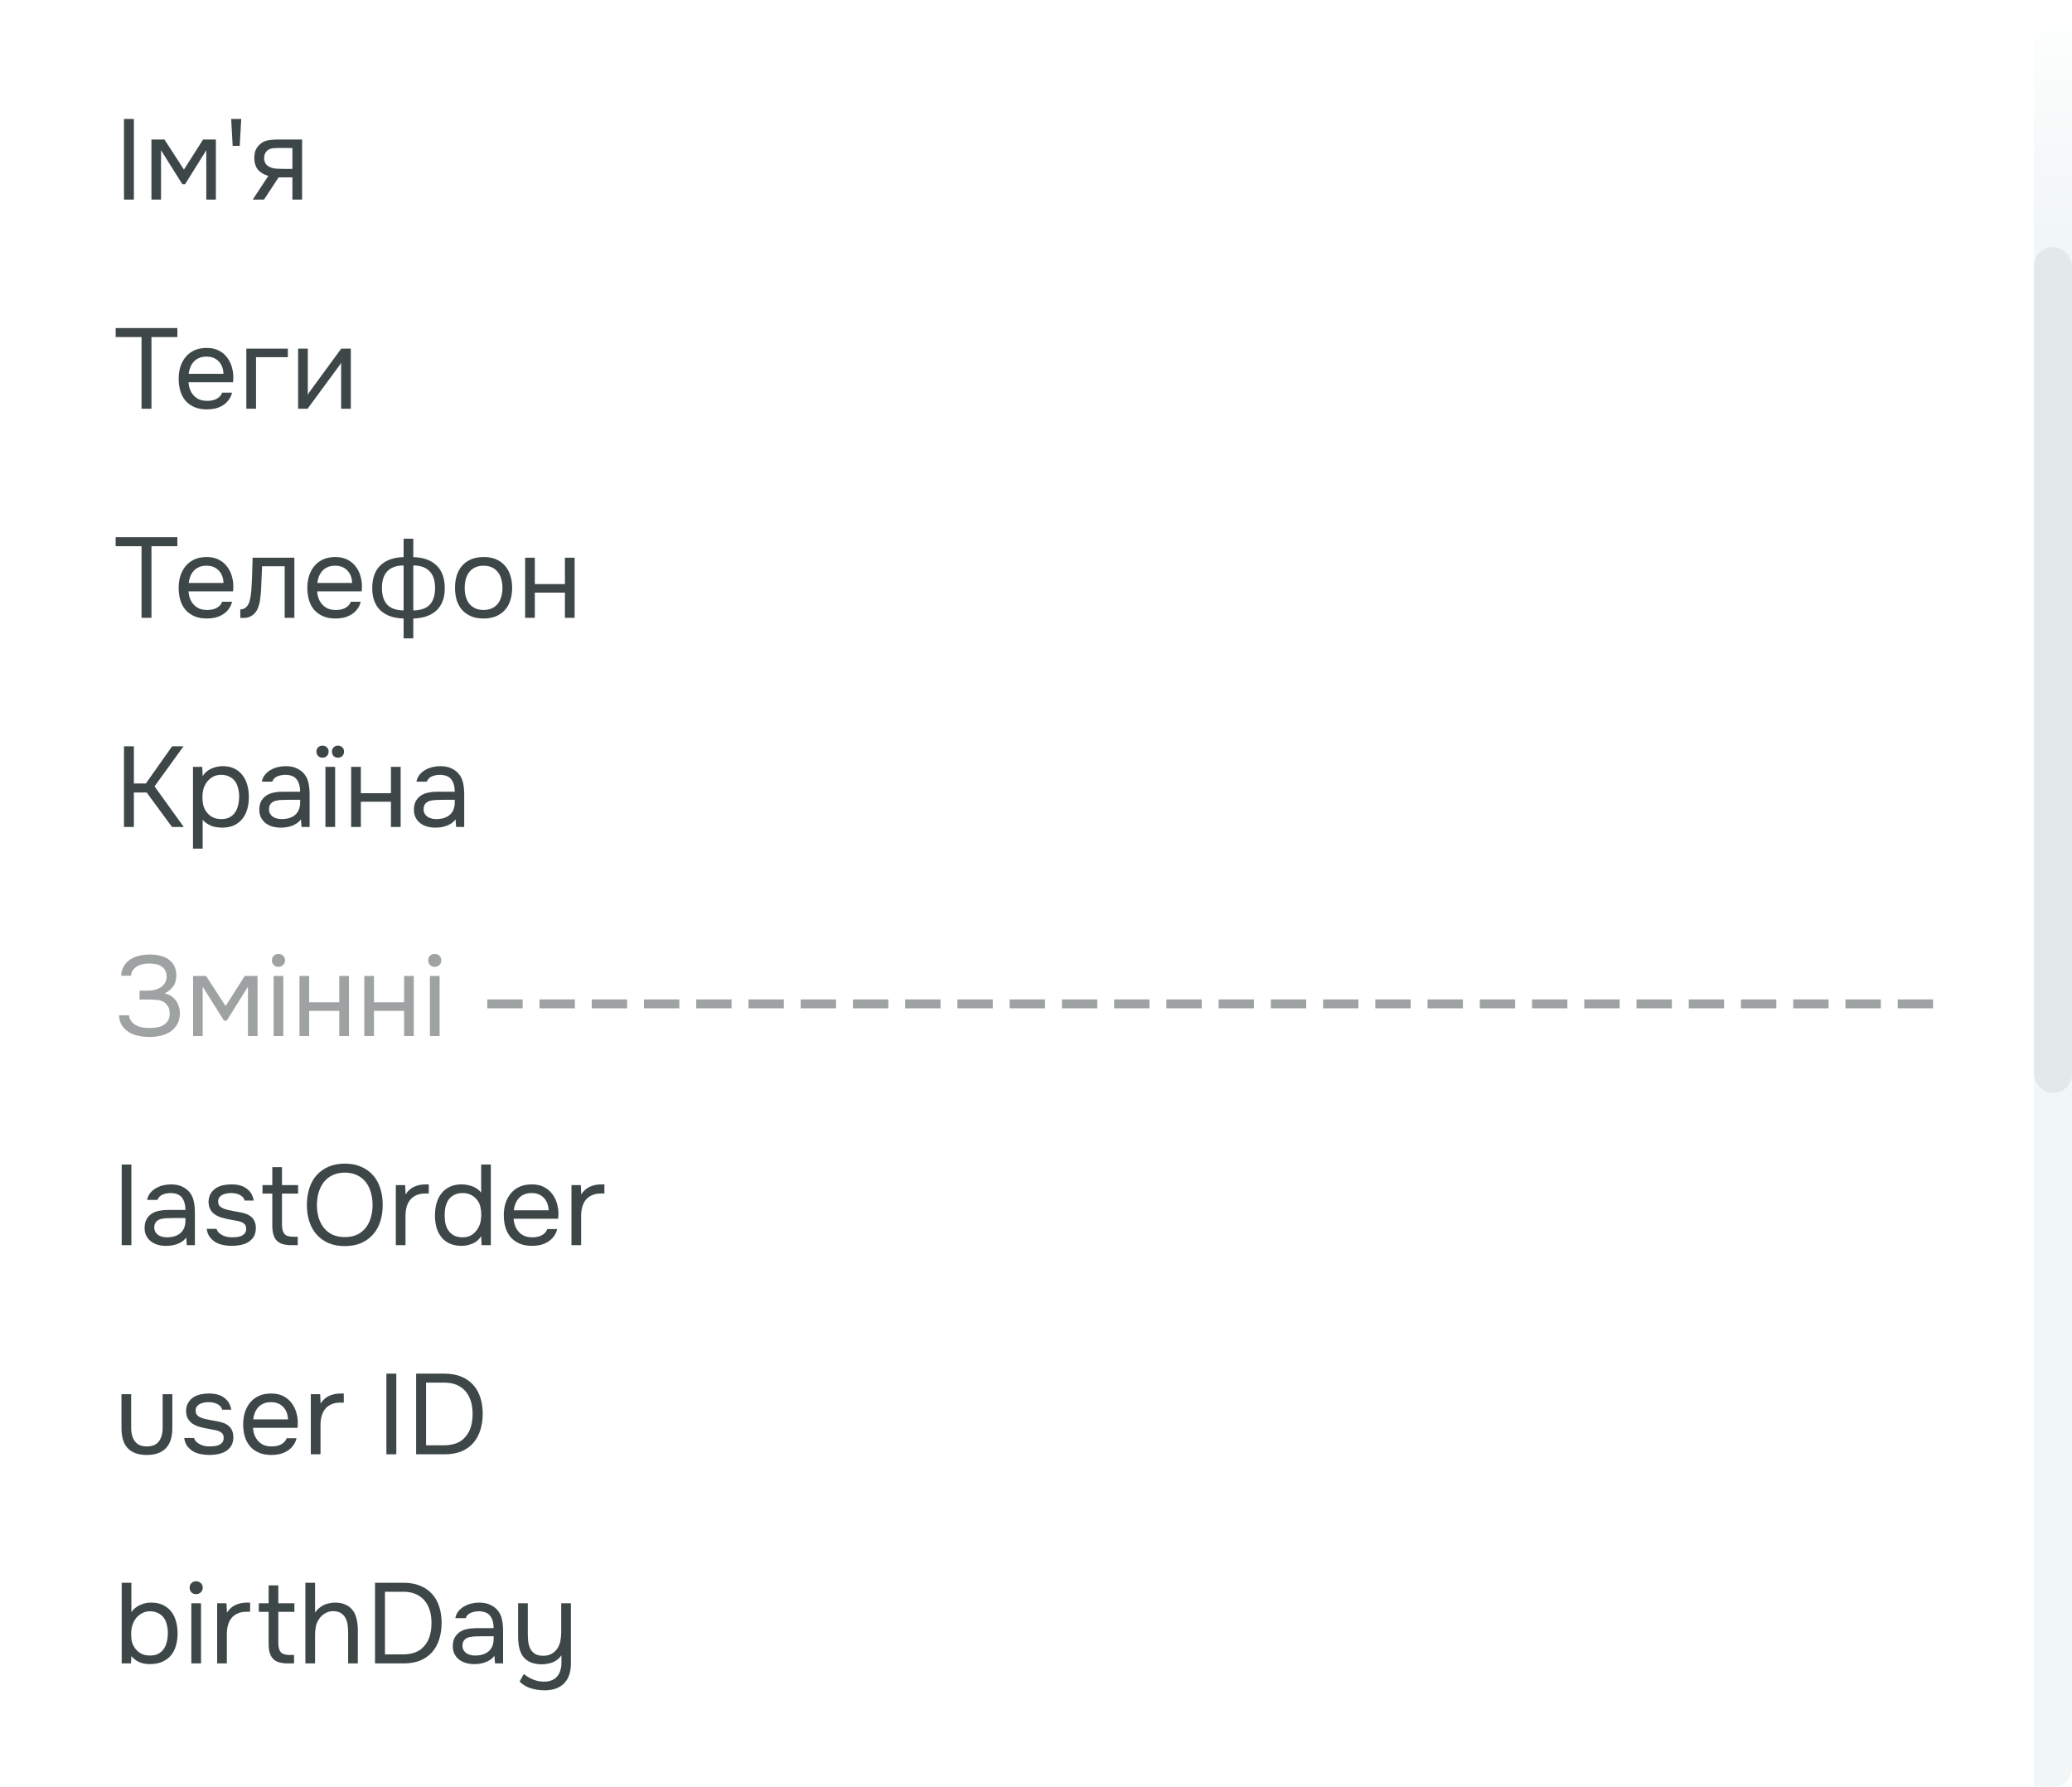 <svg width="218" height="188" viewBox="0 0 218 188" fill="none" xmlns="http://www.w3.org/2000/svg">
<rect width="218" height="188" fill="white"/>
<path d="M14.088 21H13.044V12.516H14.088V21ZM15.933 14.676H17.301L19.353 17.844L21.369 14.676H22.713V21H21.705V15.804L19.473 19.38H19.185L16.941 15.804V21H15.933V14.676ZM25.224 15.348H24.48L24.323 12.516H25.38L25.224 15.348ZM31.784 21H30.764V18.66H29.312L27.776 21H26.588L28.232 18.504C27.776 18.376 27.42 18.168 27.164 17.88C26.908 17.584 26.772 17.192 26.756 16.704C26.748 16.28 26.812 15.94 26.948 15.684C27.092 15.42 27.28 15.208 27.512 15.048C27.736 14.888 27.996 14.788 28.292 14.748C28.588 14.7 28.904 14.676 29.24 14.676H31.784V21ZM30.764 15.576L29.408 15.564C29.208 15.564 29.004 15.572 28.796 15.588C28.596 15.604 28.416 15.656 28.256 15.744C28.12 15.824 28.008 15.94 27.92 16.092C27.84 16.236 27.796 16.424 27.788 16.656C27.796 16.872 27.848 17.056 27.944 17.208C28.04 17.352 28.176 17.468 28.352 17.556C28.584 17.668 28.84 17.732 29.12 17.748C29.408 17.764 29.704 17.772 30.008 17.772H30.764V15.576Z" fill="#3E4747"/>
<path d="M15.936 43H14.892V35.464H12.168V34.516H18.66V35.464H15.936V43ZM19.83 40.216C19.854 40.496 19.91 40.756 19.998 40.996C20.094 41.228 20.222 41.432 20.382 41.608C20.542 41.784 20.738 41.924 20.97 42.028C21.21 42.124 21.486 42.172 21.798 42.172C21.95 42.172 22.106 42.16 22.266 42.136C22.434 42.104 22.59 42.056 22.734 41.992C22.878 41.92 23.006 41.828 23.118 41.716C23.23 41.604 23.314 41.468 23.37 41.308H24.414C24.342 41.612 24.218 41.876 24.042 42.1C23.874 42.324 23.67 42.508 23.43 42.652C23.198 42.796 22.938 42.904 22.65 42.976C22.362 43.04 22.07 43.072 21.774 43.072C21.27 43.072 20.83 42.992 20.454 42.832C20.086 42.672 19.778 42.452 19.53 42.172C19.282 41.884 19.098 41.544 18.978 41.152C18.858 40.752 18.798 40.316 18.798 39.844C18.798 39.372 18.862 38.94 18.99 38.548C19.126 38.148 19.318 37.804 19.566 37.516C19.814 37.228 20.118 37.004 20.478 36.844C20.838 36.684 21.266 36.604 21.762 36.604C22.266 36.604 22.702 36.704 23.07 36.904C23.438 37.104 23.734 37.368 23.958 37.696C24.182 38.016 24.338 38.364 24.426 38.74C24.522 39.116 24.562 39.464 24.546 39.784C24.546 39.856 24.542 39.928 24.534 40C24.534 40.072 24.53 40.144 24.522 40.216H19.83ZM23.514 39.328C23.498 38.792 23.33 38.356 23.01 38.02C22.69 37.684 22.262 37.516 21.726 37.516C21.43 37.516 21.17 37.564 20.946 37.66C20.722 37.756 20.534 37.888 20.382 38.056C20.23 38.224 20.11 38.42 20.022 38.644C19.934 38.86 19.878 39.088 19.854 39.328H23.514ZM25.917 43V36.676H30.285V37.576H26.937V43H25.917ZM32.362 43H31.366V36.676H32.386V41.524C32.443 41.412 32.519 41.292 32.614 41.164C32.711 41.028 32.786 40.924 32.843 40.852L35.903 36.676H36.91V43H35.891V38.152C35.827 38.272 35.755 38.388 35.675 38.5C35.602 38.604 35.535 38.696 35.471 38.776L32.362 43Z" fill="#3E4747"/>
<path d="M15.936 65H14.892V57.464H12.168V56.516H18.66V57.464H15.936V65ZM19.83 62.216C19.854 62.496 19.91 62.756 19.998 62.996C20.094 63.228 20.222 63.432 20.382 63.608C20.542 63.784 20.738 63.924 20.97 64.028C21.21 64.124 21.486 64.172 21.798 64.172C21.95 64.172 22.106 64.16 22.266 64.136C22.434 64.104 22.59 64.056 22.734 63.992C22.878 63.92 23.006 63.828 23.118 63.716C23.23 63.604 23.314 63.468 23.37 63.308H24.414C24.342 63.612 24.218 63.876 24.042 64.1C23.874 64.324 23.67 64.508 23.43 64.652C23.198 64.796 22.938 64.904 22.65 64.976C22.362 65.04 22.07 65.072 21.774 65.072C21.27 65.072 20.83 64.992 20.454 64.832C20.086 64.672 19.778 64.452 19.53 64.172C19.282 63.884 19.098 63.544 18.978 63.152C18.858 62.752 18.798 62.316 18.798 61.844C18.798 61.372 18.862 60.94 18.99 60.548C19.126 60.148 19.318 59.804 19.566 59.516C19.814 59.228 20.118 59.004 20.478 58.844C20.838 58.684 21.266 58.604 21.762 58.604C22.266 58.604 22.702 58.704 23.07 58.904C23.438 59.104 23.734 59.368 23.958 59.696C24.182 60.016 24.338 60.364 24.426 60.74C24.522 61.116 24.562 61.464 24.546 61.784C24.546 61.856 24.542 61.928 24.534 62C24.534 62.072 24.53 62.144 24.522 62.216H19.83ZM23.514 61.328C23.498 60.792 23.33 60.356 23.01 60.02C22.69 59.684 22.262 59.516 21.726 59.516C21.43 59.516 21.17 59.564 20.946 59.66C20.722 59.756 20.534 59.888 20.382 60.056C20.23 60.224 20.11 60.42 20.022 60.644C19.934 60.86 19.878 61.088 19.854 61.328H23.514ZM26.447 62.036C26.487 61.46 26.515 60.9 26.531 60.356C26.555 59.812 26.571 59.252 26.579 58.676H30.971V65H29.951V59.576H27.575L27.467 62.06C27.451 62.38 27.415 62.74 27.359 63.14C27.303 63.54 27.187 63.904 27.011 64.232C26.875 64.464 26.691 64.652 26.459 64.796C26.227 64.94 25.959 65.012 25.655 65.012H25.283V64.112C25.603 64.112 25.859 63.976 26.051 63.704C26.163 63.544 26.251 63.312 26.315 63.008C26.379 62.704 26.423 62.38 26.447 62.036ZM33.365 62.216C33.389 62.496 33.446 62.756 33.533 62.996C33.63 63.228 33.758 63.432 33.917 63.608C34.078 63.784 34.273 63.924 34.505 64.028C34.745 64.124 35.022 64.172 35.334 64.172C35.486 64.172 35.642 64.16 35.801 64.136C35.969 64.104 36.126 64.056 36.27 63.992C36.413 63.92 36.541 63.828 36.654 63.716C36.766 63.604 36.849 63.468 36.906 63.308H37.95C37.877 63.612 37.754 63.876 37.578 64.1C37.41 64.324 37.206 64.508 36.965 64.652C36.733 64.796 36.474 64.904 36.185 64.976C35.898 65.04 35.605 65.072 35.309 65.072C34.806 65.072 34.365 64.992 33.989 64.832C33.621 64.672 33.313 64.452 33.066 64.172C32.818 63.884 32.633 63.544 32.514 63.152C32.394 62.752 32.334 62.316 32.334 61.844C32.334 61.372 32.398 60.94 32.526 60.548C32.661 60.148 32.853 59.804 33.102 59.516C33.349 59.228 33.654 59.004 34.014 58.844C34.373 58.684 34.801 58.604 35.297 58.604C35.801 58.604 36.237 58.704 36.605 58.904C36.974 59.104 37.27 59.368 37.493 59.696C37.718 60.016 37.873 60.364 37.962 60.74C38.057 61.116 38.097 61.464 38.081 61.784C38.081 61.856 38.078 61.928 38.069 62C38.069 62.072 38.066 62.144 38.057 62.216H33.365ZM37.05 61.328C37.033 60.792 36.865 60.356 36.545 60.02C36.225 59.684 35.797 59.516 35.261 59.516C34.965 59.516 34.706 59.564 34.481 59.66C34.258 59.756 34.069 59.888 33.917 60.056C33.766 60.224 33.645 60.42 33.557 60.644C33.469 60.86 33.413 61.088 33.389 61.328H37.05ZM42.464 56.672H43.484V58.616C44.516 58.632 45.324 58.916 45.908 59.468C46.5 60.02 46.796 60.828 46.796 61.892C46.796 62.428 46.716 62.892 46.556 63.284C46.396 63.676 46.168 64.004 45.872 64.268C45.584 64.524 45.236 64.72 44.828 64.856C44.42 64.984 43.972 65.056 43.484 65.072V67.16H42.464V65.072C41.976 65.056 41.528 64.984 41.12 64.856C40.72 64.72 40.372 64.524 40.076 64.268C39.788 64.004 39.564 63.676 39.404 63.284C39.244 62.892 39.164 62.428 39.164 61.892C39.164 60.82 39.456 60.012 40.04 59.468C40.624 58.916 41.432 58.632 42.464 58.616V56.672ZM43.484 64.22C44.26 64.212 44.836 64.012 45.212 63.62C45.588 63.22 45.776 62.632 45.776 61.856C45.776 61.08 45.58 60.492 45.188 60.092C44.804 59.692 44.236 59.492 43.484 59.492V64.22ZM42.464 59.492C41.712 59.492 41.144 59.692 40.76 60.092C40.376 60.492 40.184 61.08 40.184 61.856C40.184 62.632 40.372 63.22 40.748 63.62C41.124 64.012 41.696 64.212 42.464 64.22V59.492ZM50.897 58.604C51.401 58.604 51.837 58.684 52.205 58.844C52.573 59.004 52.881 59.228 53.129 59.516C53.385 59.804 53.573 60.148 53.693 60.548C53.821 60.94 53.885 61.372 53.885 61.844C53.885 62.316 53.821 62.752 53.693 63.152C53.573 63.544 53.385 63.884 53.129 64.172C52.881 64.452 52.569 64.672 52.193 64.832C51.817 64.992 51.377 65.072 50.873 65.072C50.369 65.072 49.929 64.992 49.553 64.832C49.185 64.672 48.873 64.452 48.617 64.172C48.369 63.884 48.181 63.544 48.053 63.152C47.933 62.752 47.873 62.316 47.873 61.844C47.873 61.372 47.933 60.94 48.053 60.548C48.181 60.148 48.369 59.804 48.617 59.516C48.873 59.228 49.189 59.004 49.565 58.844C49.941 58.684 50.385 58.604 50.897 58.604ZM50.873 64.172C51.217 64.172 51.513 64.112 51.761 63.992C52.017 63.872 52.225 63.708 52.385 63.5C52.553 63.284 52.673 63.036 52.745 62.756C52.825 62.476 52.865 62.172 52.865 61.844C52.865 61.524 52.825 61.224 52.745 60.944C52.673 60.656 52.553 60.408 52.385 60.2C52.225 59.984 52.017 59.816 51.761 59.696C51.513 59.576 51.217 59.516 50.873 59.516C50.529 59.516 50.233 59.576 49.985 59.696C49.737 59.816 49.529 59.984 49.361 60.2C49.201 60.408 49.081 60.656 49.001 60.944C48.929 61.224 48.893 61.524 48.893 61.844C48.893 62.172 48.929 62.476 49.001 62.756C49.081 63.036 49.201 63.284 49.361 63.5C49.529 63.708 49.737 63.872 49.985 63.992C50.233 64.112 50.529 64.172 50.873 64.172ZM55.249 65V58.676H56.269V61.448H59.437V58.676H60.457V65H59.437V62.348H56.269V65H55.249Z" fill="#3E4747"/>
<path d="M14.088 87H13.044V78.516H14.088V82.428H15.348L18.108 78.516H19.308L16.26 82.728L19.332 87H18.096L15.432 83.376H14.088V87ZM21.324 89.28H20.304V80.676H21.276L21.324 81.648C21.54 81.304 21.832 81.048 22.2 80.88C22.576 80.704 22.98 80.612 23.412 80.604C23.9 80.604 24.312 80.688 24.648 80.856C24.992 81.016 25.276 81.244 25.5 81.54C25.732 81.828 25.904 82.172 26.016 82.572C26.128 82.964 26.184 83.388 26.184 83.844C26.184 84.308 26.128 84.736 26.016 85.128C25.904 85.52 25.732 85.86 25.5 86.148C25.268 86.436 24.976 86.664 24.624 86.832C24.272 86.992 23.852 87.072 23.364 87.072C22.884 87.072 22.476 86.996 22.14 86.844C21.804 86.692 21.532 86.492 21.324 86.244V89.28ZM23.28 86.172C23.624 86.172 23.912 86.112 24.144 85.992C24.384 85.864 24.576 85.696 24.72 85.488C24.872 85.272 24.98 85.024 25.044 84.744C25.116 84.464 25.156 84.164 25.164 83.844C25.164 83.524 25.128 83.224 25.056 82.944C24.992 82.656 24.884 82.408 24.732 82.2C24.58 81.992 24.38 81.828 24.132 81.708C23.892 81.58 23.6 81.516 23.256 81.516C22.848 81.516 22.496 81.628 22.2 81.852C21.904 82.068 21.68 82.344 21.528 82.68C21.44 82.864 21.38 83.056 21.348 83.256C21.316 83.448 21.3 83.648 21.3 83.856C21.3 84.096 21.316 84.32 21.348 84.528C21.38 84.728 21.44 84.92 21.528 85.104C21.68 85.408 21.9 85.664 22.188 85.872C22.484 86.072 22.848 86.172 23.28 86.172ZM31.663 86.196C31.527 86.38 31.371 86.528 31.195 86.64C31.019 86.752 30.835 86.84 30.643 86.904C30.459 86.968 30.271 87.012 30.079 87.036C29.895 87.06 29.711 87.072 29.527 87.072C29.231 87.072 28.951 87.036 28.687 86.964C28.423 86.892 28.183 86.776 27.967 86.616C27.759 86.456 27.591 86.256 27.463 86.016C27.343 85.776 27.283 85.504 27.283 85.2C27.283 84.84 27.347 84.54 27.475 84.3C27.611 84.052 27.791 83.852 28.015 83.7C28.239 83.548 28.495 83.444 28.783 83.388C29.079 83.324 29.391 83.292 29.719 83.292H31.579C31.579 82.756 31.463 82.332 31.231 82.02C30.999 81.7 30.607 81.532 30.055 81.516C29.719 81.516 29.423 81.572 29.167 81.684C28.911 81.796 28.735 81.98 28.639 82.236H27.547C27.603 81.948 27.715 81.704 27.883 81.504C28.051 81.296 28.251 81.128 28.483 81C28.715 80.864 28.967 80.764 29.239 80.7C29.511 80.636 29.783 80.604 30.055 80.604C30.527 80.604 30.923 80.684 31.243 80.844C31.571 80.996 31.835 81.2 32.035 81.456C32.235 81.704 32.375 82.008 32.455 82.368C32.535 82.728 32.575 83.132 32.575 83.58V87H31.723L31.663 86.196ZM30.463 84.144C30.271 84.144 30.047 84.148 29.791 84.156C29.543 84.156 29.303 84.18 29.071 84.228C28.839 84.276 28.651 84.376 28.507 84.528C28.371 84.68 28.303 84.88 28.303 85.128C28.303 85.312 28.339 85.468 28.411 85.596C28.483 85.724 28.579 85.832 28.699 85.92C28.827 86.008 28.971 86.072 29.131 86.112C29.291 86.152 29.455 86.172 29.623 86.172C30.223 86.172 30.695 86.028 31.039 85.74C31.391 85.444 31.571 85.016 31.579 84.456V84.144H30.463ZM33.928 78.444C34.112 78.444 34.264 78.504 34.384 78.624C34.512 78.736 34.576 78.884 34.576 79.068C34.576 79.26 34.512 79.416 34.384 79.536C34.264 79.656 34.112 79.716 33.928 79.716C33.744 79.716 33.592 79.656 33.472 79.536C33.352 79.416 33.292 79.26 33.292 79.068C33.292 78.884 33.352 78.736 33.472 78.624C33.592 78.504 33.744 78.444 33.928 78.444ZM35.56 78.444C35.744 78.444 35.896 78.504 36.016 78.624C36.136 78.736 36.196 78.884 36.196 79.068C36.196 79.26 36.136 79.416 36.016 79.536C35.896 79.656 35.744 79.716 35.56 79.716C35.368 79.716 35.212 79.656 35.092 79.536C34.98 79.416 34.924 79.26 34.924 79.068C34.924 78.884 34.984 78.736 35.104 78.624C35.224 78.504 35.376 78.444 35.56 78.444ZM34.24 87V80.676H35.26V87H34.24ZM36.945 87V80.676H37.965V83.448H41.133V80.676H42.153V87H41.133V84.348H37.965V87H36.945ZM47.929 86.196C47.793 86.38 47.637 86.528 47.461 86.64C47.285 86.752 47.101 86.84 46.909 86.904C46.725 86.968 46.537 87.012 46.345 87.036C46.161 87.06 45.977 87.072 45.793 87.072C45.497 87.072 45.217 87.036 44.953 86.964C44.689 86.892 44.449 86.776 44.233 86.616C44.025 86.456 43.857 86.256 43.729 86.016C43.609 85.776 43.549 85.504 43.549 85.2C43.549 84.84 43.613 84.54 43.741 84.3C43.877 84.052 44.057 83.852 44.281 83.7C44.505 83.548 44.761 83.444 45.049 83.388C45.345 83.324 45.657 83.292 45.985 83.292H47.845C47.845 82.756 47.729 82.332 47.497 82.02C47.265 81.7 46.873 81.532 46.321 81.516C45.985 81.516 45.689 81.572 45.433 81.684C45.177 81.796 45.001 81.98 44.905 82.236H43.813C43.869 81.948 43.981 81.704 44.149 81.504C44.317 81.296 44.517 81.128 44.749 81C44.981 80.864 45.233 80.764 45.505 80.7C45.777 80.636 46.049 80.604 46.321 80.604C46.793 80.604 47.189 80.684 47.509 80.844C47.837 80.996 48.101 81.2 48.301 81.456C48.501 81.704 48.641 82.008 48.721 82.368C48.801 82.728 48.841 83.132 48.841 83.58V87H47.989L47.929 86.196ZM46.729 84.144C46.537 84.144 46.313 84.148 46.057 84.156C45.809 84.156 45.569 84.18 45.337 84.228C45.105 84.276 44.917 84.376 44.773 84.528C44.637 84.68 44.569 84.88 44.569 85.128C44.569 85.312 44.605 85.468 44.677 85.596C44.749 85.724 44.845 85.832 44.965 85.92C45.093 86.008 45.237 86.072 45.397 86.112C45.557 86.152 45.721 86.172 45.889 86.172C46.489 86.172 46.961 86.028 47.305 85.74C47.657 85.444 47.837 85.016 47.845 84.456V84.144H46.729Z" fill="#3E4747"/>
<path opacity="0.5" d="M13.296 108.4C13.056 108.2 12.868 107.968 12.732 107.704C12.604 107.432 12.536 107.136 12.528 106.816H13.572C13.588 107.064 13.692 107.304 13.884 107.536C14.004 107.672 14.144 107.78 14.304 107.86C14.464 107.94 14.628 108.004 14.796 108.052C14.972 108.092 15.144 108.12 15.312 108.136C15.48 108.144 15.628 108.148 15.756 108.148C15.956 108.148 16.176 108.132 16.416 108.1C16.664 108.068 16.892 108 17.1 107.896C17.316 107.792 17.496 107.64 17.64 107.44C17.784 107.232 17.856 106.96 17.856 106.624C17.856 106.288 17.784 106.02 17.64 105.82C17.504 105.612 17.336 105.46 17.136 105.364C16.928 105.26 16.692 105.2 16.428 105.184C16.164 105.168 15.928 105.16 15.72 105.16H14.688V104.224H15.3C15.532 104.224 15.772 104.212 16.02 104.188C16.276 104.156 16.512 104.084 16.728 103.972C16.952 103.86 17.14 103.704 17.292 103.504C17.444 103.304 17.524 103.06 17.532 102.772C17.532 102.484 17.476 102.248 17.364 102.064C17.26 101.88 17.116 101.736 16.932 101.632C16.748 101.528 16.548 101.46 16.332 101.428C16.124 101.388 15.916 101.368 15.708 101.368C15.436 101.368 15.172 101.4 14.916 101.464C14.66 101.528 14.44 101.632 14.256 101.776C14.12 101.888 14.008 102.016 13.92 102.16C13.84 102.304 13.8 102.468 13.8 102.652H12.756V102.556C12.756 102.38 12.796 102.188 12.876 101.98C12.956 101.772 13.056 101.584 13.176 101.416C13.472 101.056 13.848 100.8 14.304 100.648C14.76 100.496 15.252 100.42 15.78 100.42C16.14 100.42 16.484 100.46 16.812 100.54C17.148 100.612 17.444 100.736 17.7 100.912C17.956 101.08 18.16 101.304 18.312 101.584C18.472 101.864 18.552 102.204 18.552 102.604C18.552 102.756 18.536 102.916 18.504 103.084C18.48 103.252 18.424 103.42 18.336 103.588C18.248 103.756 18.12 103.92 17.952 104.08C17.792 104.24 17.576 104.384 17.304 104.512C17.552 104.56 17.776 104.648 17.976 104.776C18.184 104.904 18.356 105.06 18.492 105.244C18.628 105.428 18.732 105.632 18.804 105.856C18.884 106.08 18.924 106.316 18.924 106.564V106.636C18.916 107.084 18.82 107.464 18.636 107.776C18.452 108.088 18.212 108.344 17.916 108.544C17.628 108.736 17.296 108.876 16.92 108.964C16.544 109.052 16.156 109.096 15.756 109.096C15.284 109.096 14.832 109.044 14.4 108.94C13.976 108.836 13.608 108.656 13.296 108.4ZM20.316 102.676H21.684L23.736 105.844L25.752 102.676H27.096V109H26.088V103.804L23.856 107.38H23.568L21.324 103.804V109H20.316V102.676ZM29.294 100.36C29.486 100.36 29.65 100.424 29.786 100.552C29.922 100.672 29.99 100.832 29.99 101.032C29.99 101.232 29.922 101.396 29.786 101.524C29.65 101.652 29.486 101.716 29.294 101.716C29.094 101.716 28.93 101.652 28.802 101.524C28.674 101.396 28.61 101.232 28.61 101.032C28.61 100.832 28.674 100.672 28.802 100.552C28.93 100.424 29.094 100.36 29.294 100.36ZM28.79 109V102.676H29.81V109H28.79ZM31.507 109V102.676H32.527V105.448H35.695V102.676H36.715V109H35.695V106.348H32.527V109H31.507ZM38.327 109V102.676H39.347V105.448H42.515V102.676H43.535V109H42.515V106.348H39.347V109H38.327ZM45.736 100.36C45.928 100.36 46.092 100.424 46.228 100.552C46.364 100.672 46.432 100.832 46.432 101.032C46.432 101.232 46.364 101.396 46.228 101.524C46.092 101.652 45.928 101.716 45.736 101.716C45.536 101.716 45.372 101.652 45.244 101.524C45.116 101.396 45.052 101.232 45.052 101.032C45.052 100.832 45.116 100.672 45.244 100.552C45.372 100.424 45.536 100.36 45.736 100.36ZM45.232 109V102.676H46.252V109H45.232ZM51.267 105.148H54.987V106.084H51.267V105.148ZM56.763 105.148H60.483V106.084H56.763V105.148ZM62.259 105.148H65.979V106.084H62.259V105.148ZM67.755 105.148H71.475V106.084H67.755V105.148ZM73.251 105.148H76.971V106.084H73.251V105.148ZM78.747 105.148H82.467V106.084H78.747V105.148ZM84.243 105.148H87.963V106.084H84.243V105.148ZM89.74 105.148H93.46V106.084H89.74V105.148ZM95.236 105.148H98.956V106.084H95.236V105.148ZM100.732 105.148H104.452V106.084H100.732V105.148ZM106.228 105.148H109.948V106.084H106.228V105.148ZM111.724 105.148H115.444V106.084H111.724V105.148ZM117.22 105.148H120.94V106.084H117.22V105.148ZM122.716 105.148H126.436V106.084H122.716V105.148ZM128.212 105.148H131.932V106.084H128.212V105.148ZM133.708 105.148H137.428V106.084H133.708V105.148ZM139.204 105.148H142.924V106.084H139.204V105.148ZM144.701 105.148H148.421V106.084H144.701V105.148ZM150.197 105.148H153.917V106.084H150.197V105.148ZM155.693 105.148H159.413V106.084H155.693V105.148ZM161.189 105.148H164.909V106.084H161.189V105.148ZM166.685 105.148H170.405V106.084H166.685V105.148ZM172.181 105.148H175.901V106.084H172.181V105.148ZM177.677 105.148H181.397V106.084H177.677V105.148ZM183.173 105.148H186.893V106.084H183.173V105.148ZM188.669 105.148H192.389V106.084H188.669V105.148ZM194.165 105.148H197.885V106.084H194.165V105.148ZM199.661 105.148H203.381V106.084H199.661V105.148Z" fill="#3E4747"/>
<path d="M12.804 131V122.516H13.824V131H12.804ZM19.593 130.196C19.457 130.38 19.301 130.528 19.125 130.64C18.949 130.752 18.765 130.84 18.573 130.904C18.389 130.968 18.201 131.012 18.009 131.036C17.825 131.06 17.641 131.072 17.457 131.072C17.161 131.072 16.881 131.036 16.617 130.964C16.353 130.892 16.113 130.776 15.897 130.616C15.689 130.456 15.521 130.256 15.393 130.016C15.273 129.776 15.213 129.504 15.213 129.2C15.213 128.84 15.277 128.54 15.405 128.3C15.541 128.052 15.721 127.852 15.945 127.7C16.169 127.548 16.425 127.444 16.713 127.388C17.009 127.324 17.321 127.292 17.649 127.292H19.509C19.509 126.756 19.393 126.332 19.161 126.02C18.929 125.7 18.537 125.532 17.985 125.516C17.649 125.516 17.353 125.572 17.097 125.684C16.841 125.796 16.665 125.98 16.569 126.236H15.477C15.533 125.948 15.645 125.704 15.813 125.504C15.981 125.296 16.181 125.128 16.413 125C16.645 124.864 16.897 124.764 17.169 124.7C17.441 124.636 17.713 124.604 17.985 124.604C18.457 124.604 18.853 124.684 19.173 124.844C19.501 124.996 19.765 125.2 19.965 125.456C20.165 125.704 20.305 126.008 20.385 126.368C20.465 126.728 20.505 127.132 20.505 127.58V131H19.653L19.593 130.196ZM18.393 128.144C18.201 128.144 17.977 128.148 17.721 128.156C17.473 128.156 17.233 128.18 17.001 128.228C16.769 128.276 16.581 128.376 16.437 128.528C16.301 128.68 16.233 128.88 16.233 129.128C16.233 129.312 16.269 129.468 16.341 129.596C16.413 129.724 16.509 129.832 16.629 129.92C16.757 130.008 16.901 130.072 17.061 130.112C17.221 130.152 17.385 130.172 17.553 130.172C18.153 130.172 18.625 130.028 18.969 129.74C19.321 129.444 19.501 129.016 19.509 128.456V128.144H18.393ZM24.341 125.516C24.197 125.516 24.049 125.528 23.897 125.552C23.753 125.568 23.609 125.608 23.465 125.672C23.329 125.728 23.209 125.816 23.105 125.936C23.009 126.048 22.957 126.2 22.949 126.392C22.949 126.664 23.049 126.868 23.249 127.004C23.457 127.14 23.725 127.24 24.053 127.304C24.189 127.336 24.337 127.368 24.497 127.4C24.657 127.424 24.813 127.452 24.965 127.484C25.125 127.508 25.273 127.536 25.409 127.568C25.553 127.6 25.673 127.632 25.769 127.664C26.537 127.904 26.921 128.42 26.921 129.212C26.913 129.596 26.829 129.908 26.669 130.148C26.517 130.38 26.321 130.564 26.081 130.7C25.849 130.836 25.581 130.932 25.277 130.988C24.981 131.044 24.685 131.072 24.389 131.072C24.101 131.072 23.809 131.044 23.513 130.988C23.217 130.932 22.945 130.836 22.697 130.7C22.457 130.556 22.249 130.372 22.073 130.148C21.905 129.916 21.797 129.628 21.749 129.284H22.781C22.845 129.476 22.945 129.628 23.081 129.74C23.217 129.852 23.361 129.94 23.513 130.004C23.673 130.068 23.821 130.112 23.957 130.136C24.101 130.16 24.261 130.172 24.437 130.172C24.565 130.172 24.713 130.164 24.881 130.148C25.049 130.132 25.209 130.096 25.361 130.04C25.513 129.976 25.641 129.884 25.745 129.764C25.849 129.644 25.901 129.476 25.901 129.26C25.901 129.02 25.821 128.84 25.661 128.72C25.509 128.6 25.297 128.512 25.025 128.456C24.833 128.416 24.633 128.38 24.425 128.348C24.225 128.308 24.021 128.268 23.813 128.228C23.613 128.18 23.417 128.128 23.225 128.072C23.033 128.008 22.853 127.924 22.685 127.82C22.461 127.684 22.281 127.5 22.145 127.268C22.009 127.036 21.941 126.752 21.941 126.416C21.957 126.064 22.037 125.776 22.181 125.552C22.325 125.32 22.509 125.132 22.733 124.988C22.973 124.844 23.229 124.744 23.501 124.688C23.773 124.632 24.061 124.604 24.365 124.604C25.013 124.604 25.529 124.744 25.913 125.024C26.145 125.184 26.325 125.376 26.453 125.6C26.581 125.824 26.661 126.06 26.693 126.308H25.745C25.689 126.076 25.537 125.888 25.289 125.744C25.041 125.6 24.725 125.524 24.341 125.516ZM29.669 124.676H31.361V125.576H29.669V128.852C29.669 129.284 29.753 129.604 29.922 129.812C30.09 130.012 30.401 130.112 30.858 130.112H31.326V131H30.642C29.922 131 29.41 130.836 29.105 130.508C28.802 130.18 28.649 129.664 28.649 128.96V125.576H27.617V124.676H28.649V122.792H29.669V124.676ZM36.283 131.096C35.619 131.096 35.039 130.988 34.543 130.772C34.047 130.548 33.631 130.244 33.295 129.86C32.959 129.476 32.707 129.02 32.539 128.492C32.371 127.964 32.287 127.388 32.287 126.764C32.287 126.14 32.371 125.564 32.539 125.036C32.707 124.5 32.959 124.04 33.295 123.656C33.631 123.272 34.047 122.972 34.543 122.756C35.039 122.532 35.619 122.42 36.283 122.42C36.939 122.42 37.515 122.532 38.011 122.756C38.507 122.972 38.923 123.272 39.259 123.656C39.595 124.04 39.847 124.5 40.015 125.036C40.183 125.564 40.267 126.14 40.267 126.764C40.267 127.388 40.183 127.964 40.015 128.492C39.847 129.02 39.595 129.476 39.259 129.86C38.923 130.244 38.507 130.548 38.011 130.772C37.515 130.988 36.939 131.096 36.283 131.096ZM36.283 123.368C35.779 123.368 35.343 123.46 34.975 123.644C34.607 123.82 34.303 124.064 34.063 124.376C33.823 124.688 33.643 125.052 33.523 125.468C33.403 125.876 33.343 126.308 33.343 126.764C33.343 127.22 33.399 127.652 33.511 128.06C33.631 128.468 33.811 128.828 34.051 129.14C34.291 129.452 34.595 129.7 34.963 129.884C35.339 130.06 35.779 130.148 36.283 130.148C36.787 130.148 37.223 130.06 37.591 129.884C37.959 129.7 38.259 129.456 38.491 129.152C38.731 128.84 38.907 128.48 39.019 128.072C39.139 127.664 39.199 127.228 39.199 126.764C39.199 126.3 39.139 125.864 39.019 125.456C38.907 125.04 38.731 124.68 38.491 124.376C38.251 124.064 37.947 123.82 37.579 123.644C37.211 123.46 36.779 123.368 36.283 123.368ZM41.644 131V124.676H42.628L42.676 125.66C42.908 125.292 43.204 125.024 43.564 124.856C43.924 124.688 44.332 124.604 44.788 124.604H45.112V125.564H44.74C44.364 125.564 44.044 125.628 43.78 125.756C43.516 125.876 43.3 126.044 43.132 126.26C42.972 126.468 42.852 126.716 42.772 127.004C42.7 127.292 42.664 127.596 42.664 127.916V131H41.644ZM51.643 131H50.671L50.623 130.052C50.407 130.412 50.107 130.672 49.723 130.832C49.347 130.992 48.951 131.072 48.535 131.072C48.055 131.064 47.639 130.98 47.287 130.82C46.935 130.652 46.647 130.424 46.423 130.136C46.199 129.848 46.031 129.512 45.919 129.128C45.815 128.736 45.763 128.312 45.763 127.856C45.763 127.4 45.819 126.976 45.931 126.584C46.043 126.184 46.215 125.84 46.447 125.552C46.679 125.256 46.971 125.024 47.323 124.856C47.675 124.688 48.095 124.604 48.583 124.604C48.951 124.604 49.323 124.672 49.699 124.808C50.075 124.944 50.383 125.164 50.623 125.468V122.516H51.643V131ZM48.667 125.516C48.323 125.516 48.031 125.58 47.791 125.708C47.551 125.828 47.355 125.992 47.203 126.2C47.059 126.408 46.951 126.656 46.879 126.944C46.815 127.224 46.783 127.532 46.783 127.868C46.783 128.204 46.815 128.508 46.879 128.78C46.943 129.044 47.051 129.28 47.203 129.488C47.355 129.696 47.551 129.864 47.791 129.992C48.031 130.112 48.327 130.172 48.679 130.172C49.087 130.172 49.423 130.076 49.687 129.884C49.951 129.692 50.163 129.452 50.323 129.164C50.435 128.964 50.515 128.748 50.563 128.516C50.611 128.276 50.635 128.04 50.635 127.808C50.635 127.52 50.607 127.256 50.551 127.016C50.503 126.776 50.411 126.552 50.275 126.344C50.115 126.112 49.903 125.916 49.639 125.756C49.375 125.596 49.051 125.516 48.667 125.516ZM54.037 128.216C54.061 128.496 54.117 128.756 54.205 128.996C54.301 129.228 54.429 129.432 54.589 129.608C54.749 129.784 54.945 129.924 55.177 130.028C55.417 130.124 55.693 130.172 56.005 130.172C56.157 130.172 56.313 130.16 56.473 130.136C56.641 130.104 56.797 130.056 56.941 129.992C57.085 129.92 57.213 129.828 57.325 129.716C57.437 129.604 57.521 129.468 57.577 129.308H58.621C58.549 129.612 58.425 129.876 58.249 130.1C58.081 130.324 57.877 130.508 57.637 130.652C57.405 130.796 57.145 130.904 56.857 130.976C56.569 131.04 56.277 131.072 55.981 131.072C55.477 131.072 55.037 130.992 54.661 130.832C54.293 130.672 53.985 130.452 53.737 130.172C53.489 129.884 53.305 129.544 53.185 129.152C53.065 128.752 53.005 128.316 53.005 127.844C53.005 127.372 53.069 126.94 53.197 126.548C53.333 126.148 53.525 125.804 53.773 125.516C54.021 125.228 54.325 125.004 54.685 124.844C55.045 124.684 55.473 124.604 55.969 124.604C56.473 124.604 56.909 124.704 57.277 124.904C57.645 125.104 57.941 125.368 58.165 125.696C58.389 126.016 58.545 126.364 58.633 126.74C58.729 127.116 58.769 127.464 58.753 127.784C58.753 127.856 58.749 127.928 58.741 128C58.741 128.072 58.737 128.144 58.729 128.216H54.037ZM57.721 127.328C57.705 126.792 57.537 126.356 57.217 126.02C56.897 125.684 56.469 125.516 55.933 125.516C55.637 125.516 55.377 125.564 55.153 125.66C54.929 125.756 54.741 125.888 54.589 126.056C54.437 126.224 54.317 126.42 54.229 126.644C54.141 126.86 54.085 127.088 54.061 127.328H57.721ZM60.124 131V124.676H61.108L61.156 125.66C61.388 125.292 61.684 125.024 62.044 124.856C62.404 124.688 62.812 124.604 63.268 124.604H63.592V125.564H63.22C62.844 125.564 62.524 125.628 62.26 125.756C61.996 125.876 61.78 126.044 61.612 126.26C61.452 126.468 61.332 126.716 61.252 127.004C61.18 127.292 61.144 127.596 61.144 127.916V131H60.124Z" fill="#3E4747"/>
<path d="M15.444 152.172C16.02 152.172 16.44 152 16.704 151.656C16.976 151.304 17.112 150.816 17.112 150.192V146.676H18.132V150.24C18.132 151.2 17.9 151.912 17.436 152.376C16.98 152.84 16.316 153.072 15.444 153.072C14.572 153.072 13.908 152.84 13.452 152.376C13.004 151.912 12.78 151.2 12.78 150.24V146.676H13.8V150.192C13.8 150.816 13.936 151.304 14.208 151.656C14.48 152 14.892 152.172 15.444 152.172ZM21.974 147.516C21.83 147.516 21.682 147.528 21.53 147.552C21.386 147.568 21.242 147.608 21.098 147.672C20.962 147.728 20.842 147.816 20.738 147.936C20.642 148.048 20.59 148.2 20.582 148.392C20.582 148.664 20.682 148.868 20.882 149.004C21.09 149.14 21.358 149.24 21.686 149.304C21.822 149.336 21.97 149.368 22.13 149.4C22.29 149.424 22.446 149.452 22.598 149.484C22.758 149.508 22.906 149.536 23.042 149.568C23.186 149.6 23.306 149.632 23.402 149.664C24.17 149.904 24.554 150.42 24.554 151.212C24.546 151.596 24.462 151.908 24.302 152.148C24.15 152.38 23.954 152.564 23.714 152.7C23.482 152.836 23.214 152.932 22.91 152.988C22.614 153.044 22.318 153.072 22.022 153.072C21.734 153.072 21.442 153.044 21.146 152.988C20.85 152.932 20.578 152.836 20.33 152.7C20.09 152.556 19.882 152.372 19.706 152.148C19.538 151.916 19.43 151.628 19.382 151.284H20.414C20.478 151.476 20.578 151.628 20.714 151.74C20.85 151.852 20.994 151.94 21.146 152.004C21.306 152.068 21.454 152.112 21.59 152.136C21.734 152.16 21.894 152.172 22.07 152.172C22.198 152.172 22.346 152.164 22.514 152.148C22.682 152.132 22.842 152.096 22.994 152.04C23.146 151.976 23.274 151.884 23.378 151.764C23.482 151.644 23.534 151.476 23.534 151.26C23.534 151.02 23.454 150.84 23.294 150.72C23.142 150.6 22.93 150.512 22.658 150.456C22.466 150.416 22.266 150.38 22.058 150.348C21.858 150.308 21.654 150.268 21.446 150.228C21.246 150.18 21.05 150.128 20.858 150.072C20.666 150.008 20.486 149.924 20.318 149.82C20.094 149.684 19.914 149.5 19.778 149.268C19.642 149.036 19.574 148.752 19.574 148.416C19.59 148.064 19.67 147.776 19.814 147.552C19.958 147.32 20.142 147.132 20.366 146.988C20.606 146.844 20.862 146.744 21.134 146.688C21.406 146.632 21.694 146.604 21.998 146.604C22.646 146.604 23.162 146.744 23.546 147.024C23.778 147.184 23.958 147.376 24.086 147.6C24.214 147.824 24.294 148.06 24.326 148.308H23.378C23.322 148.076 23.17 147.888 22.922 147.744C22.674 147.6 22.358 147.524 21.974 147.516ZM26.616 150.216C26.64 150.496 26.695 150.756 26.784 150.996C26.88 151.228 27.008 151.432 27.168 151.608C27.328 151.784 27.523 151.924 27.756 152.028C27.995 152.124 28.271 152.172 28.584 152.172C28.735 152.172 28.892 152.16 29.052 152.136C29.22 152.104 29.375 152.056 29.52 151.992C29.663 151.92 29.791 151.828 29.904 151.716C30.015 151.604 30.099 151.468 30.155 151.308H31.2C31.128 151.612 31.003 151.876 30.828 152.1C30.66 152.324 30.456 152.508 30.215 152.652C29.983 152.796 29.724 152.904 29.436 152.976C29.148 153.04 28.855 153.072 28.559 153.072C28.055 153.072 27.616 152.992 27.239 152.832C26.872 152.672 26.564 152.452 26.316 152.172C26.067 151.884 25.884 151.544 25.764 151.152C25.643 150.752 25.584 150.316 25.584 149.844C25.584 149.372 25.648 148.94 25.776 148.548C25.912 148.148 26.104 147.804 26.352 147.516C26.599 147.228 26.904 147.004 27.264 146.844C27.623 146.684 28.052 146.604 28.547 146.604C29.052 146.604 29.488 146.704 29.855 146.904C30.224 147.104 30.52 147.368 30.744 147.696C30.968 148.016 31.123 148.364 31.212 148.74C31.308 149.116 31.348 149.464 31.331 149.784C31.331 149.856 31.328 149.928 31.32 150C31.32 150.072 31.316 150.144 31.308 150.216H26.616ZM30.299 149.328C30.284 148.792 30.116 148.356 29.796 148.02C29.476 147.684 29.047 147.516 28.512 147.516C28.215 147.516 27.956 147.564 27.732 147.66C27.508 147.756 27.32 147.888 27.168 148.056C27.015 148.224 26.895 148.42 26.808 148.644C26.72 148.86 26.663 149.088 26.64 149.328H30.299ZM32.702 153V146.676H33.686L33.734 147.66C33.966 147.292 34.262 147.024 34.622 146.856C34.982 146.688 35.39 146.604 35.846 146.604H36.17V147.564H35.798C35.422 147.564 35.102 147.628 34.838 147.756C34.574 147.876 34.358 148.044 34.19 148.26C34.03 148.468 33.91 148.716 33.83 149.004C33.758 149.292 33.722 149.596 33.722 149.916V153H32.702ZM41.697 153H40.653V144.516H41.697V153ZM43.782 144.516H46.794C47.45 144.516 48.026 144.62 48.522 144.828C49.026 145.028 49.446 145.316 49.782 145.692C50.118 146.06 50.37 146.508 50.538 147.036C50.706 147.556 50.79 148.132 50.79 148.764C50.782 149.396 50.694 149.972 50.526 150.492C50.358 151.012 50.106 151.46 49.77 151.836C49.442 152.204 49.03 152.492 48.534 152.7C48.038 152.9 47.458 153 46.794 153H43.782V144.516ZM44.826 145.464V152.052H46.722C47.154 152.052 47.566 151.988 47.958 151.86C48.358 151.724 48.698 151.488 48.978 151.152C49.234 150.856 49.422 150.508 49.542 150.108C49.662 149.7 49.722 149.252 49.722 148.764C49.722 148.26 49.662 147.812 49.542 147.42C49.422 147.028 49.242 146.688 49.002 146.4C48.762 146.112 48.458 145.884 48.09 145.716C47.722 145.548 47.286 145.464 46.782 145.464H44.826Z" fill="#3E4747"/>
<path d="M12.804 175V166.516H13.824V169.612C14.032 169.292 14.328 169.044 14.712 168.868C15.104 168.684 15.504 168.596 15.912 168.604C16.392 168.604 16.804 168.688 17.148 168.856C17.5 169.024 17.788 169.252 18.012 169.54C18.244 169.828 18.412 170.172 18.516 170.572C18.628 170.964 18.684 171.388 18.684 171.844C18.684 172.3 18.628 172.724 18.516 173.116C18.412 173.5 18.244 173.836 18.012 174.124C17.78 174.412 17.484 174.64 17.124 174.808C16.772 174.976 16.352 175.064 15.864 175.072H15.732C15.3 175.072 14.924 174.996 14.604 174.844C14.292 174.692 14.032 174.488 13.824 174.232L13.776 175H12.804ZM15.78 174.172C16.124 174.172 16.412 174.112 16.644 173.992C16.884 173.864 17.076 173.696 17.22 173.488C17.372 173.272 17.48 173.024 17.544 172.744C17.616 172.464 17.656 172.164 17.664 171.844C17.664 171.524 17.628 171.224 17.556 170.944C17.492 170.656 17.384 170.408 17.232 170.2C17.08 169.992 16.88 169.828 16.632 169.708C16.392 169.58 16.1 169.516 15.756 169.516C15.564 169.516 15.376 169.548 15.192 169.612C15.008 169.676 14.844 169.764 14.7 169.876C14.556 169.98 14.428 170.1 14.316 170.236C14.212 170.372 14.124 170.516 14.052 170.668C13.964 170.852 13.9 171.048 13.86 171.256C13.82 171.464 13.8 171.664 13.8 171.856C13.8 172.064 13.812 172.28 13.836 172.504C13.868 172.72 13.932 172.92 14.028 173.104C14.172 173.408 14.392 173.664 14.688 173.872C14.984 174.072 15.348 174.172 15.78 174.172ZM20.634 166.36C20.826 166.36 20.99 166.424 21.126 166.552C21.262 166.672 21.33 166.832 21.33 167.032C21.33 167.232 21.262 167.396 21.126 167.524C20.99 167.652 20.826 167.716 20.634 167.716C20.434 167.716 20.27 167.652 20.142 167.524C20.014 167.396 19.95 167.232 19.95 167.032C19.95 166.832 20.014 166.672 20.142 166.552C20.27 166.424 20.434 166.36 20.634 166.36ZM20.13 175V168.676H21.15V175H20.13ZM22.847 175V168.676H23.831L23.879 169.66C24.111 169.292 24.407 169.024 24.767 168.856C25.127 168.688 25.535 168.604 25.991 168.604H26.315V169.564H25.943C25.567 169.564 25.247 169.628 24.983 169.756C24.719 169.876 24.503 170.044 24.335 170.26C24.175 170.468 24.055 170.716 23.975 171.004C23.903 171.292 23.867 171.596 23.867 171.916V175H22.847ZM29.283 168.676H30.975V169.576H29.283V172.852C29.283 173.284 29.367 173.604 29.535 173.812C29.703 174.012 30.015 174.112 30.471 174.112H30.939V175H30.255C29.535 175 29.023 174.836 28.719 174.508C28.415 174.18 28.263 173.664 28.263 172.96V169.576H27.231V168.676H28.263V166.792H29.283V168.676ZM32.128 175V166.516H33.148V169.648C33.252 169.488 33.384 169.34 33.544 169.204C33.704 169.068 33.872 168.956 34.048 168.868C34.224 168.78 34.416 168.716 34.624 168.676C34.84 168.628 35.048 168.604 35.248 168.604C35.704 168.604 36.084 168.68 36.388 168.832C36.7 168.976 36.948 169.18 37.132 169.444C37.324 169.7 37.456 170.008 37.528 170.368C37.608 170.72 37.648 171.104 37.648 171.52V175H36.628V171.832C36.628 171.544 36.612 171.264 36.58 170.992C36.548 170.712 36.476 170.464 36.364 170.248C36.252 170.032 36.092 169.856 35.884 169.72C35.676 169.576 35.392 169.504 35.032 169.504C34.736 169.504 34.46 169.58 34.204 169.732C33.956 169.876 33.756 170.06 33.604 170.284C33.42 170.532 33.296 170.808 33.232 171.112C33.176 171.416 33.148 171.728 33.148 172.048V175H32.128ZM39.458 166.516H42.47C43.126 166.516 43.702 166.62 44.198 166.828C44.702 167.028 45.122 167.316 45.458 167.692C45.794 168.06 46.046 168.508 46.214 169.036C46.382 169.556 46.466 170.132 46.466 170.764C46.458 171.396 46.37 171.972 46.202 172.492C46.034 173.012 45.782 173.46 45.446 173.836C45.118 174.204 44.706 174.492 44.21 174.7C43.714 174.9 43.134 175 42.47 175H39.458V166.516ZM40.502 167.464V174.052H42.398C42.83 174.052 43.242 173.988 43.634 173.86C44.034 173.724 44.374 173.488 44.654 173.152C44.91 172.856 45.098 172.508 45.218 172.108C45.338 171.7 45.398 171.252 45.398 170.764C45.398 170.26 45.338 169.812 45.218 169.42C45.098 169.028 44.918 168.688 44.678 168.4C44.438 168.112 44.134 167.884 43.766 167.716C43.398 167.548 42.962 167.464 42.458 167.464H40.502ZM52.019 174.196C51.883 174.38 51.727 174.528 51.551 174.64C51.375 174.752 51.191 174.84 50.999 174.904C50.815 174.968 50.627 175.012 50.435 175.036C50.251 175.06 50.067 175.072 49.883 175.072C49.587 175.072 49.307 175.036 49.043 174.964C48.779 174.892 48.539 174.776 48.323 174.616C48.115 174.456 47.947 174.256 47.819 174.016C47.699 173.776 47.639 173.504 47.639 173.2C47.639 172.84 47.703 172.54 47.831 172.3C47.967 172.052 48.147 171.852 48.371 171.7C48.595 171.548 48.851 171.444 49.139 171.388C49.435 171.324 49.747 171.292 50.075 171.292H51.935C51.935 170.756 51.819 170.332 51.587 170.02C51.355 169.7 50.963 169.532 50.411 169.516C50.075 169.516 49.779 169.572 49.523 169.684C49.267 169.796 49.091 169.98 48.995 170.236H47.903C47.959 169.948 48.071 169.704 48.239 169.504C48.407 169.296 48.607 169.128 48.839 169C49.071 168.864 49.323 168.764 49.595 168.7C49.867 168.636 50.139 168.604 50.411 168.604C50.883 168.604 51.279 168.684 51.599 168.844C51.927 168.996 52.191 169.2 52.391 169.456C52.591 169.704 52.731 170.008 52.811 170.368C52.891 170.728 52.931 171.132 52.931 171.58V175H52.079L52.019 174.196ZM50.819 172.144C50.627 172.144 50.403 172.148 50.147 172.156C49.899 172.156 49.659 172.18 49.427 172.228C49.195 172.276 49.007 172.376 48.863 172.528C48.727 172.68 48.659 172.88 48.659 173.128C48.659 173.312 48.695 173.468 48.767 173.596C48.839 173.724 48.935 173.832 49.055 173.92C49.183 174.008 49.327 174.072 49.487 174.112C49.647 174.152 49.811 174.172 49.979 174.172C50.579 174.172 51.051 174.028 51.395 173.74C51.747 173.444 51.927 173.016 51.935 172.456V172.144H50.819ZM60.067 168.676V175C60.067 175.92 59.827 176.62 59.347 177.1C58.867 177.588 58.183 177.832 57.295 177.832C56.759 177.824 56.275 177.752 55.843 177.616C55.419 177.488 55.027 177.256 54.667 176.92L55.111 176.116C55.423 176.364 55.755 176.56 56.107 176.704C56.467 176.848 56.843 176.92 57.235 176.92C57.563 176.92 57.843 176.868 58.075 176.764C58.307 176.668 58.495 176.528 58.639 176.344C58.791 176.168 58.899 175.956 58.963 175.708C59.035 175.46 59.071 175.192 59.071 174.904V174.148C58.967 174.308 58.835 174.452 58.675 174.58C58.523 174.7 58.355 174.8 58.171 174.88C57.995 174.952 57.803 175.004 57.595 175.036C57.395 175.076 57.191 175.096 56.983 175.096C56.503 175.088 56.103 175.012 55.783 174.868C55.471 174.724 55.219 174.524 55.027 174.268C54.843 174.012 54.711 173.708 54.631 173.356C54.551 172.996 54.511 172.6 54.511 172.168V168.676H55.531V171.88C55.531 172.168 55.547 172.452 55.579 172.732C55.619 173.012 55.695 173.26 55.807 173.476C55.919 173.692 56.083 173.868 56.299 174.004C56.515 174.132 56.803 174.196 57.163 174.196C57.523 174.196 57.827 174.12 58.075 173.968C58.331 173.816 58.527 173.624 58.663 173.392C58.815 173.152 58.915 172.888 58.963 172.6C59.019 172.312 59.047 172.016 59.047 171.712V168.676H60.067Z" fill="#3E4747"/>
<path d="M214 0H218V186C218 187.105 217.105 188 216 188H214V0Z" fill="#F1F6F6"/>
<path d="M214 0H218V186C218 187.105 217.105 188 216 188H214V0Z" fill="url(#paint0_linear_2351_1287)"/>
<rect x="214" y="26" width="4" height="89" rx="2" fill="#E3E8E8"/>
<defs>
<linearGradient id="paint0_linear_2351_1287" x1="216" y1="0" x2="216" y2="188" gradientUnits="userSpaceOnUse">
<stop stop-color="white"/>
<stop offset="0.132" stop-color="white" stop-opacity="0"/>
</linearGradient>
</defs>
</svg>
